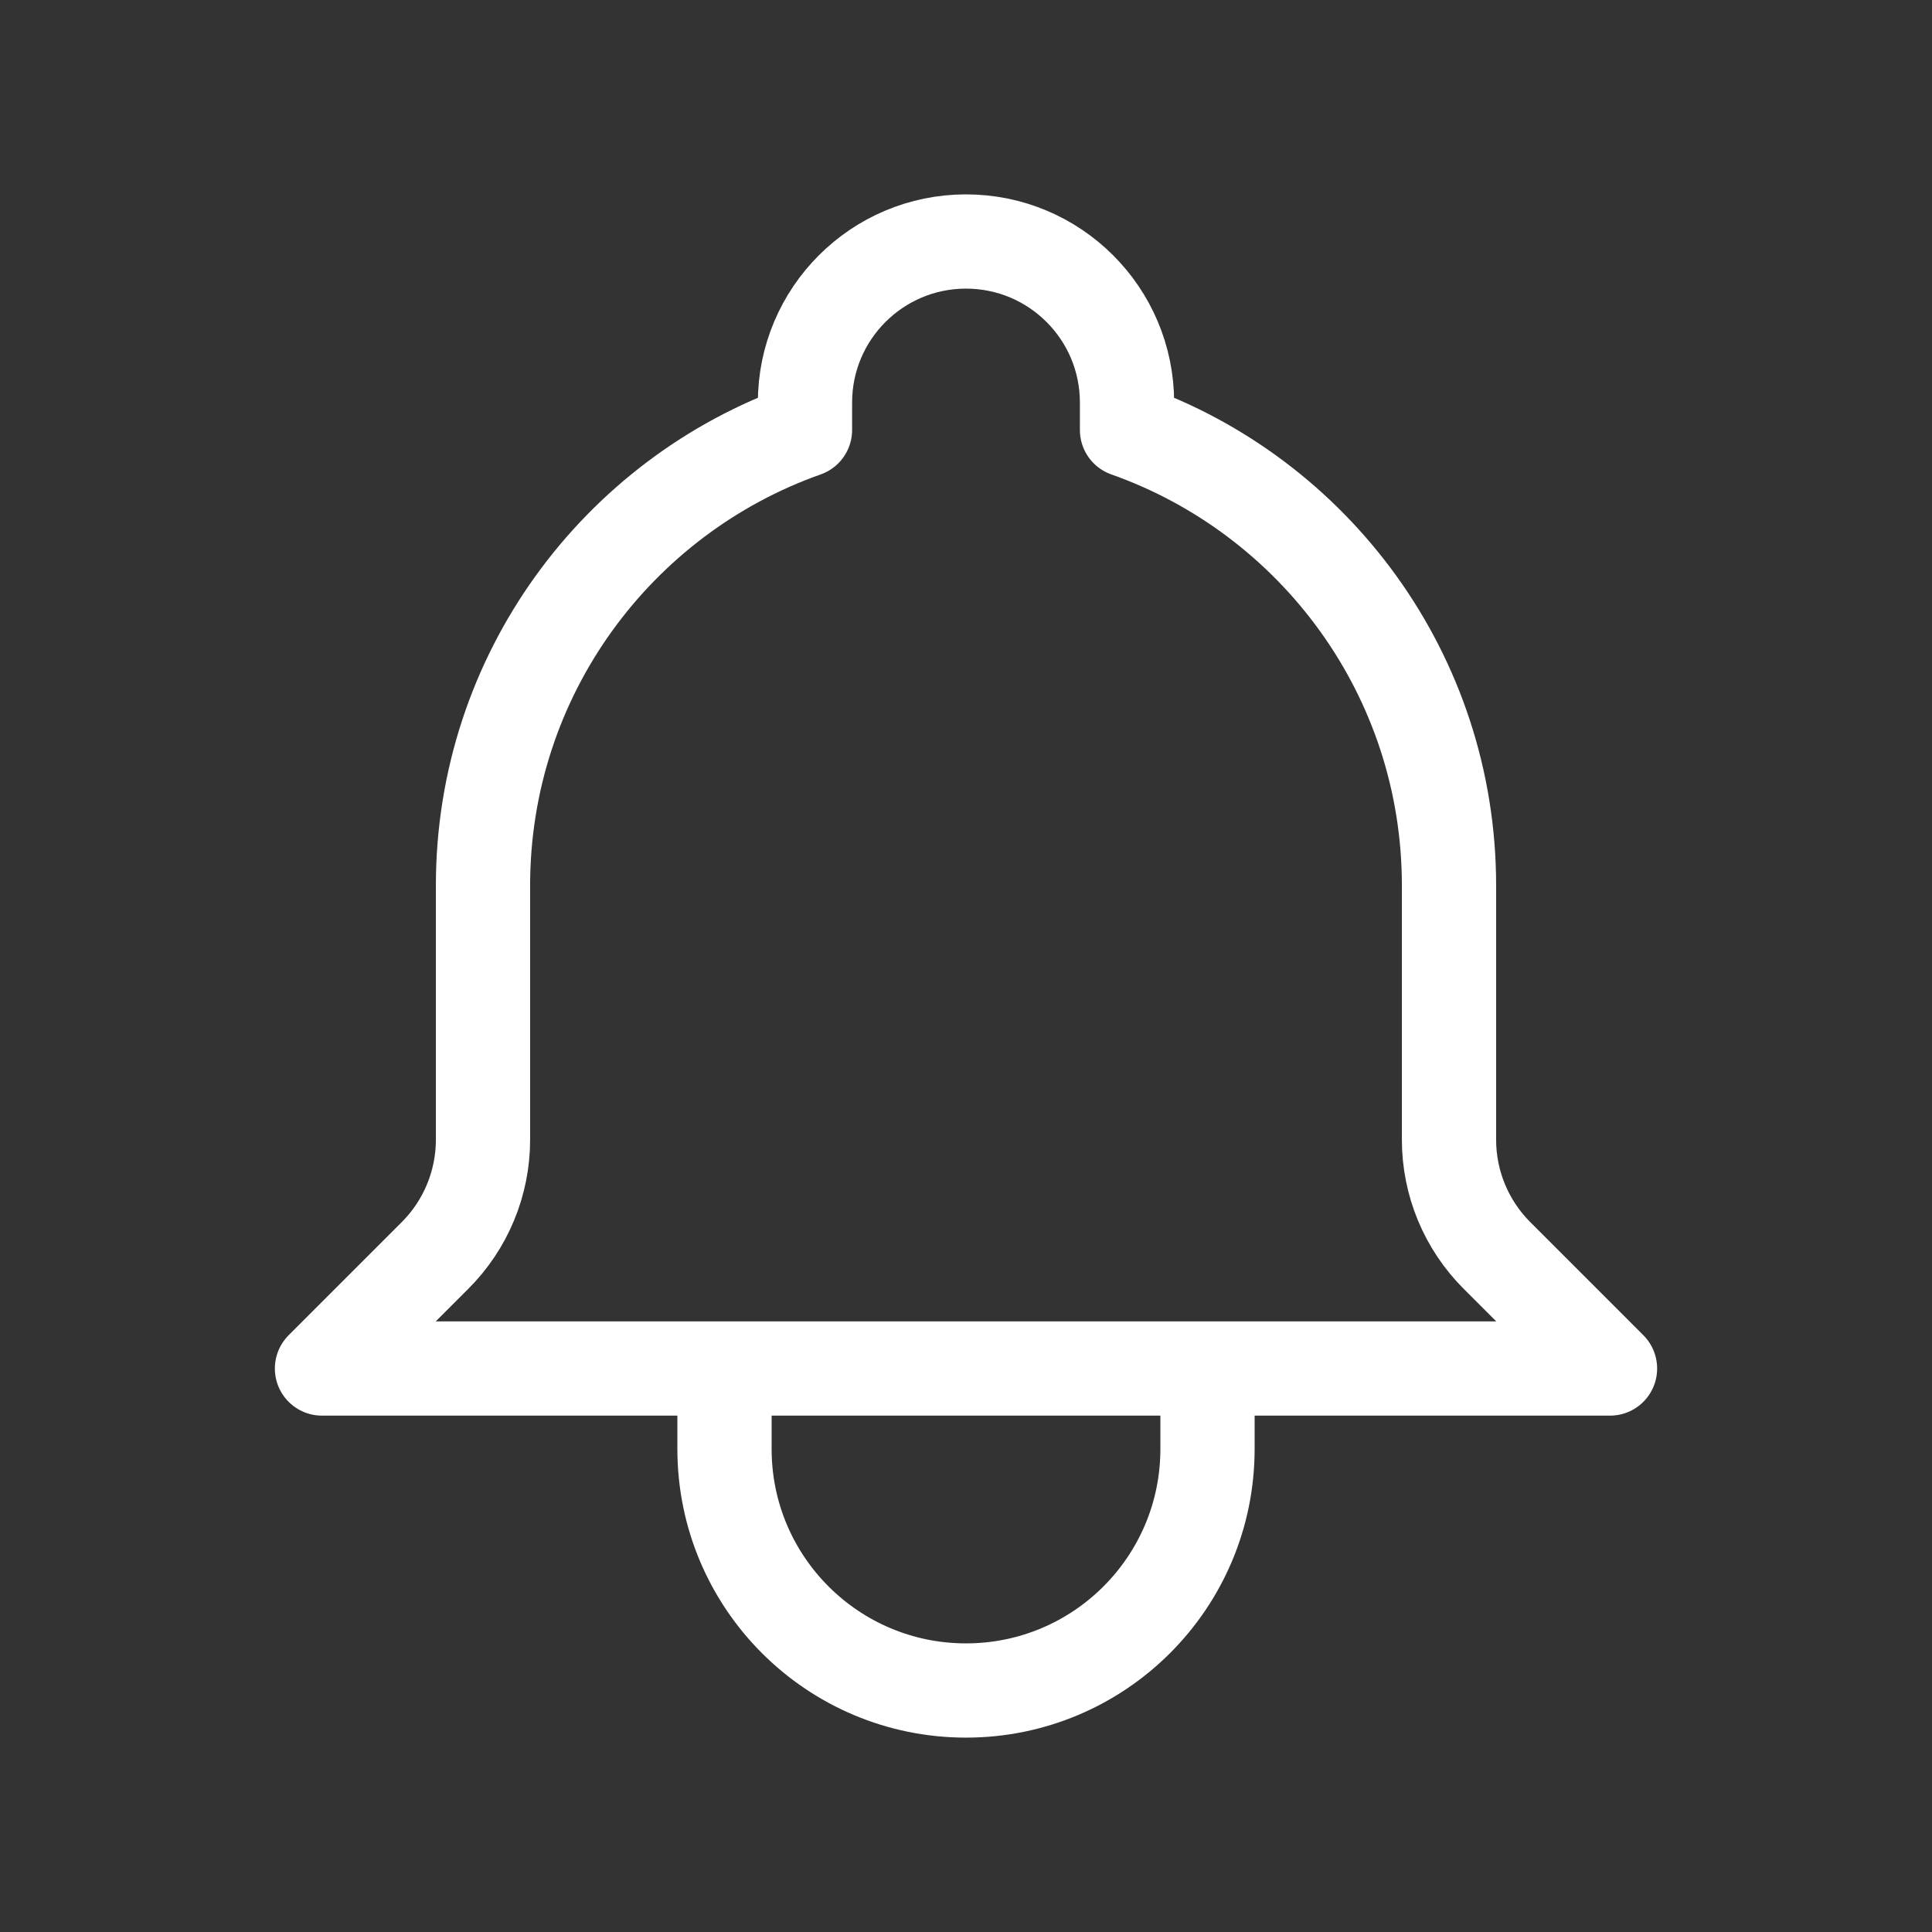 <svg width="41" height="41" viewBox="0 0 41 41" fill="none" xmlns="http://www.w3.org/2000/svg">
<rect x="0" y="0" width="41" height="41" fill="#333333" stroke="none"/>
<path d="M25.625 29.042H34.167L31.767 26.642C31.116 25.991 30.75 25.108 30.75 24.187V18.792C30.75 14.329 27.898 10.532 23.917 9.125V8.542C23.917 6.655 22.387 5.125 20.5 5.125C18.613 5.125 17.083 6.655 17.083 8.542V9.125C13.102 10.532 10.25 14.329 10.25 18.792V24.187C10.25 25.108 9.884 25.991 9.233 26.642L6.833 29.042H15.375M25.625 29.042V30.75C25.625 33.581 23.33 35.875 20.5 35.875C17.669 35.875 15.375 33.581 15.375 30.75V29.042M25.625 29.042H15.375" stroke="white" stroke-width="2" stroke-linecap="round" stroke-linejoin="round"/>
</svg>
